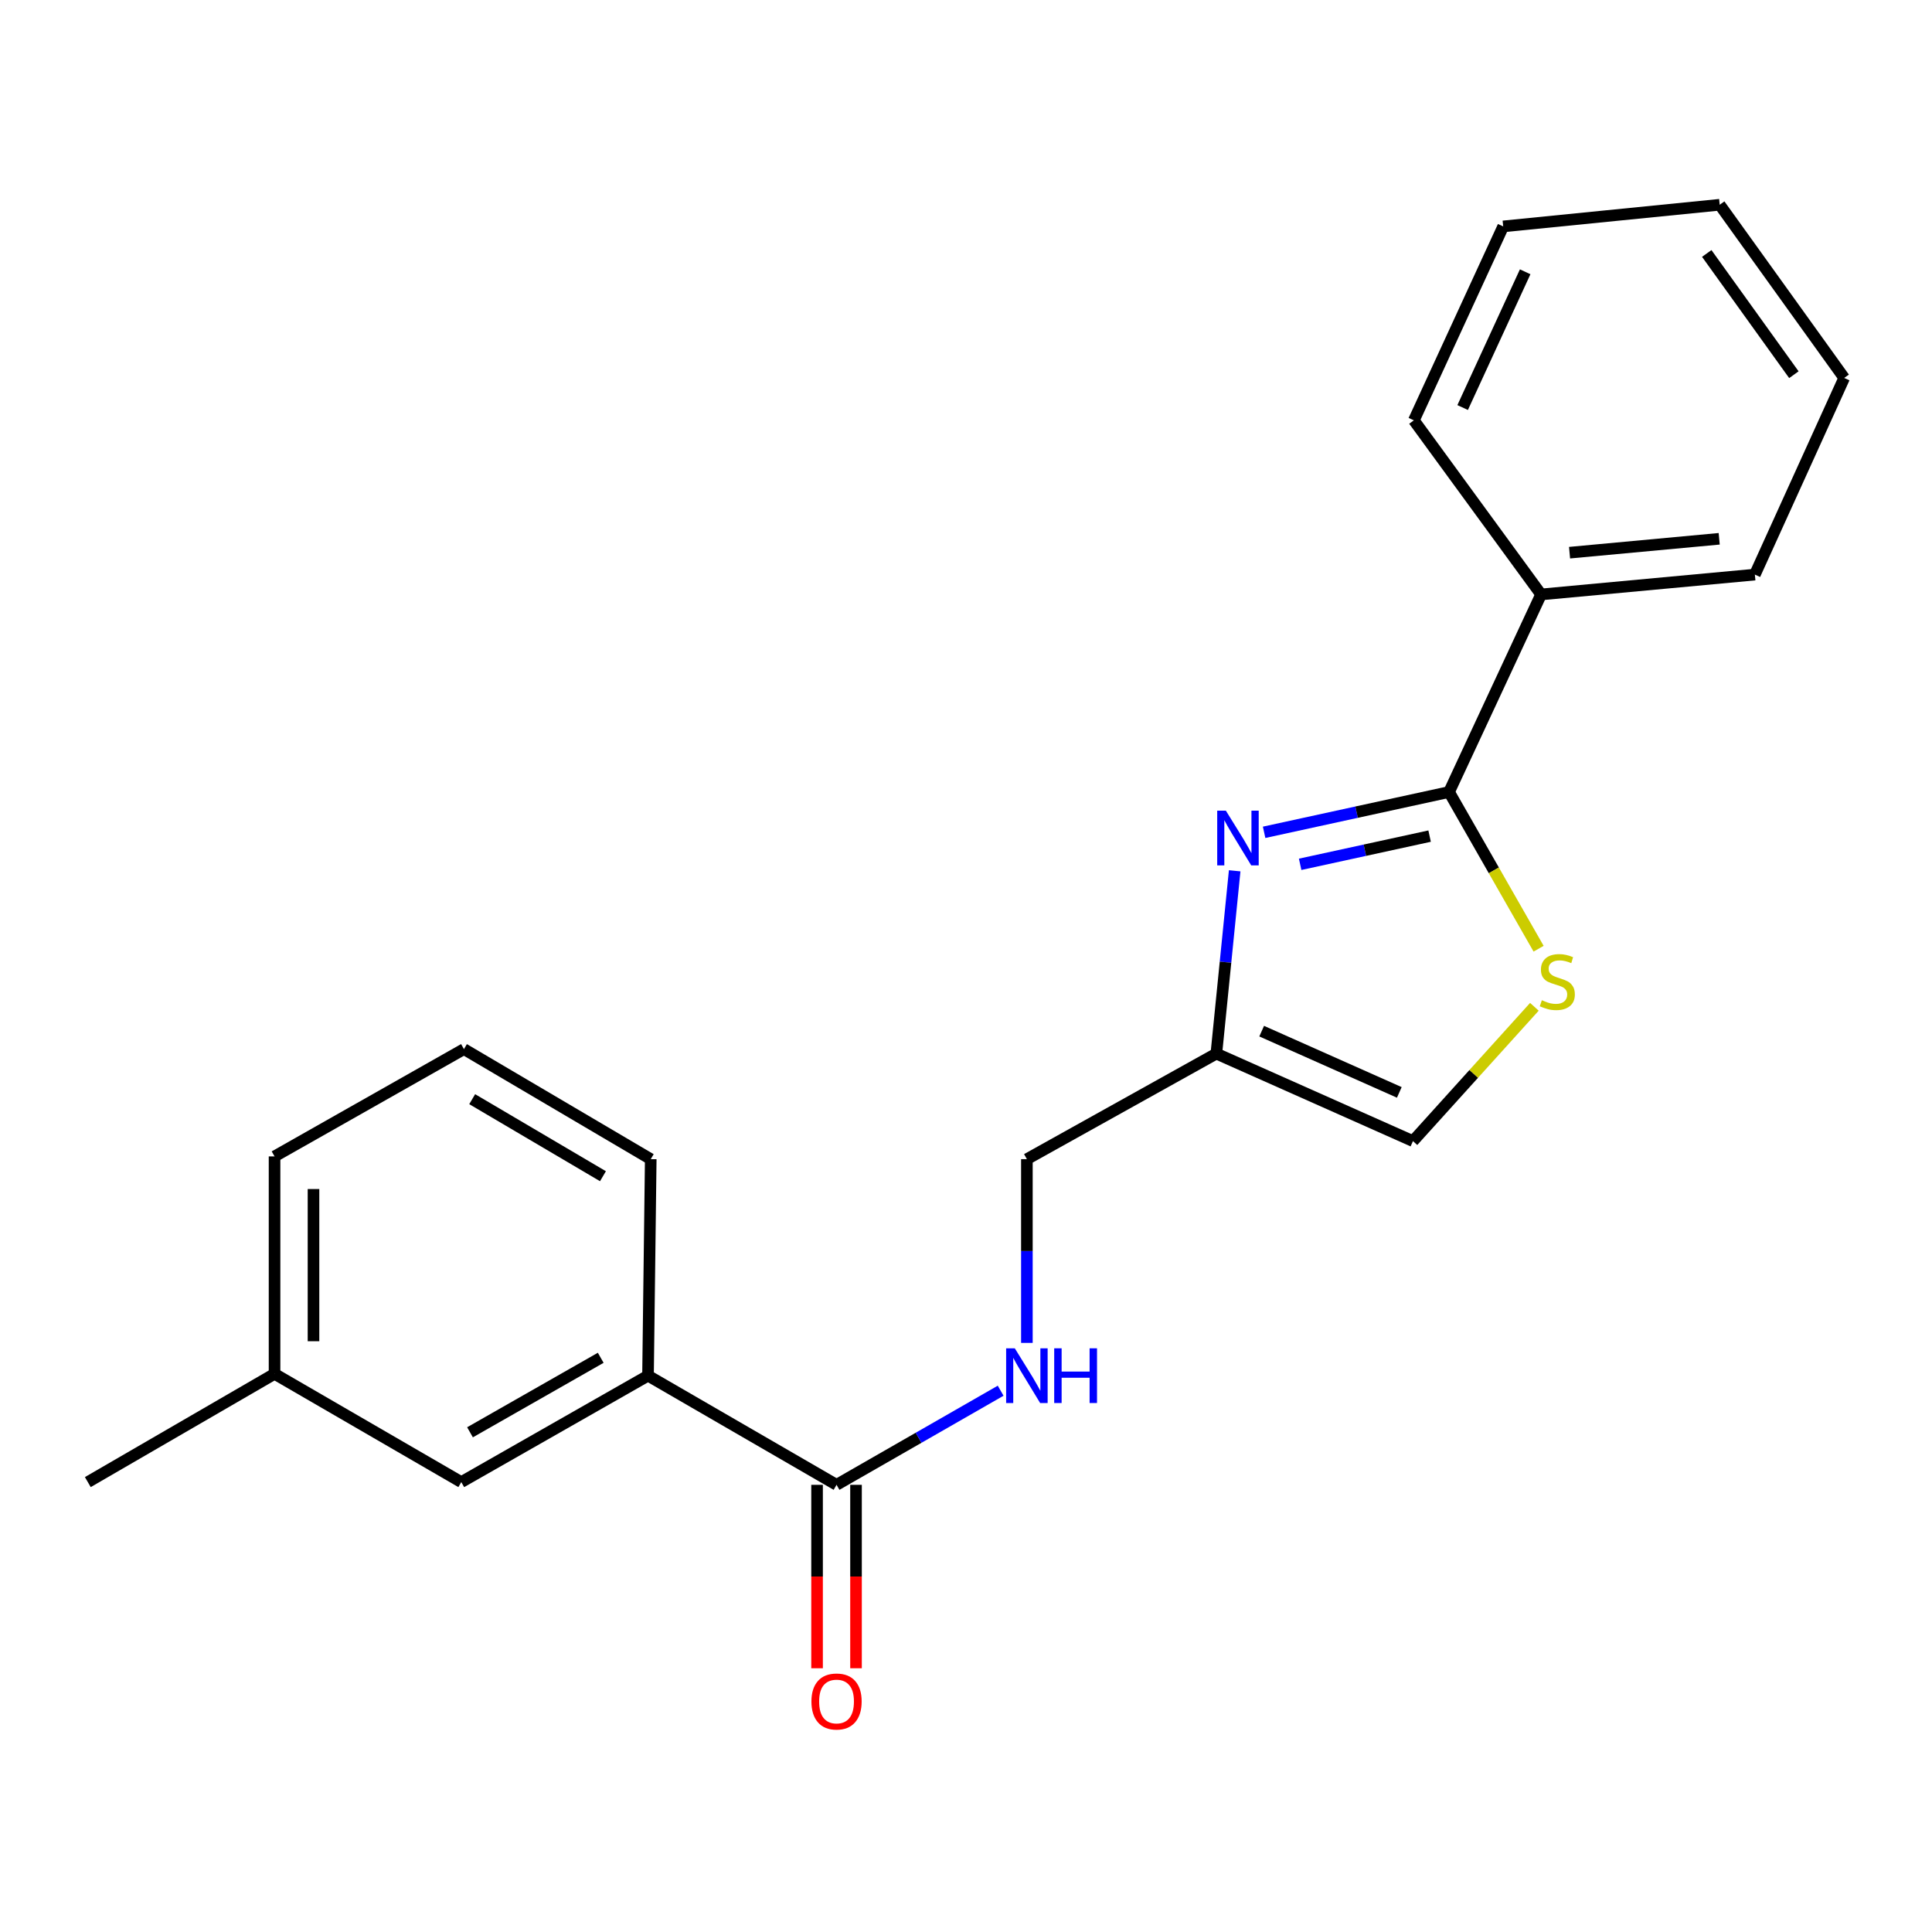 <?xml version='1.0' encoding='iso-8859-1'?>
<svg version='1.1' baseProfile='full'
              xmlns='http://www.w3.org/2000/svg'
                      xmlns:rdkit='http://www.rdkit.org/xml'
                      xmlns:xlink='http://www.w3.org/1999/xlink'
                  xml:space='preserve'
width='1000px' height='1000px' viewBox='0 0 1000 1000'>
<!-- END OF HEADER -->
<rect style='opacity:1.0;fill:#FFFFFF;stroke:none' width='1000' height='1000' x='0' y='0'> </rect>
<path class='bond-0' d='M 654.303,430.804 L 702.167,420.374' style='fill:none;fill-rule:evenodd;stroke:#0000FF;stroke-width:6px;stroke-linecap:butt;stroke-linejoin:miter;stroke-opacity:1' />
<path class='bond-0' d='M 702.167,420.374 L 750.03,409.944' style='fill:none;fill-rule:evenodd;stroke:#000000;stroke-width:6px;stroke-linecap:butt;stroke-linejoin:miter;stroke-opacity:1' />
<path class='bond-0' d='M 672.954,447.372 L 706.459,440.071' style='fill:none;fill-rule:evenodd;stroke:#0000FF;stroke-width:6px;stroke-linecap:butt;stroke-linejoin:miter;stroke-opacity:1' />
<path class='bond-0' d='M 706.459,440.071 L 739.963,432.77' style='fill:none;fill-rule:evenodd;stroke:#000000;stroke-width:6px;stroke-linecap:butt;stroke-linejoin:miter;stroke-opacity:1' />
<path class='bond-2' d='M 639.066,450.718 L 634.323,498.032' style='fill:none;fill-rule:evenodd;stroke:#0000FF;stroke-width:6px;stroke-linecap:butt;stroke-linejoin:miter;stroke-opacity:1' />
<path class='bond-2' d='M 634.323,498.032 L 629.579,545.346' style='fill:none;fill-rule:evenodd;stroke:#000000;stroke-width:6px;stroke-linecap:butt;stroke-linejoin:miter;stroke-opacity:1' />
<path class='bond-1' d='M 750.03,409.944 L 773.205,450.498' style='fill:none;fill-rule:evenodd;stroke:#000000;stroke-width:6px;stroke-linecap:butt;stroke-linejoin:miter;stroke-opacity:1' />
<path class='bond-1' d='M 773.205,450.498 L 796.379,491.053' style='fill:none;fill-rule:evenodd;stroke:#CCCC00;stroke-width:6px;stroke-linecap:butt;stroke-linejoin:miter;stroke-opacity:1' />
<path class='bond-7' d='M 750.03,409.944 L 797.662,307.681' style='fill:none;fill-rule:evenodd;stroke:#000000;stroke-width:6px;stroke-linecap:butt;stroke-linejoin:miter;stroke-opacity:1' />
<path class='bond-21' d='M 794.196,521.12 L 762.773,555.879' style='fill:none;fill-rule:evenodd;stroke:#CCCC00;stroke-width:6px;stroke-linecap:butt;stroke-linejoin:miter;stroke-opacity:1' />
<path class='bond-21' d='M 762.773,555.879 L 731.349,590.638' style='fill:none;fill-rule:evenodd;stroke:#000000;stroke-width:6px;stroke-linecap:butt;stroke-linejoin:miter;stroke-opacity:1' />
<path class='bond-4' d='M 629.579,545.346 L 731.349,590.638' style='fill:none;fill-rule:evenodd;stroke:#000000;stroke-width:6px;stroke-linecap:butt;stroke-linejoin:miter;stroke-opacity:1' />
<path class='bond-4' d='M 653.041,533.722 L 724.28,565.426' style='fill:none;fill-rule:evenodd;stroke:#000000;stroke-width:6px;stroke-linecap:butt;stroke-linejoin:miter;stroke-opacity:1' />
<path class='bond-10' d='M 629.579,545.346 L 531.516,599.978' style='fill:none;fill-rule:evenodd;stroke:#000000;stroke-width:6px;stroke-linecap:butt;stroke-linejoin:miter;stroke-opacity:1' />
<path class='bond-3' d='M 432.993,768.543 L 475.465,744.185' style='fill:none;fill-rule:evenodd;stroke:#000000;stroke-width:6px;stroke-linecap:butt;stroke-linejoin:miter;stroke-opacity:1' />
<path class='bond-3' d='M 475.465,744.185 L 517.936,719.828' style='fill:none;fill-rule:evenodd;stroke:#0000FF;stroke-width:6px;stroke-linecap:butt;stroke-linejoin:miter;stroke-opacity:1' />
<path class='bond-6' d='M 432.993,768.543 L 335.411,712.041' style='fill:none;fill-rule:evenodd;stroke:#000000;stroke-width:6px;stroke-linecap:butt;stroke-linejoin:miter;stroke-opacity:1' />
<path class='bond-8' d='M 422.913,768.543 L 422.913,816.013' style='fill:none;fill-rule:evenodd;stroke:#000000;stroke-width:6px;stroke-linecap:butt;stroke-linejoin:miter;stroke-opacity:1' />
<path class='bond-8' d='M 422.913,816.013 L 422.913,863.484' style='fill:none;fill-rule:evenodd;stroke:#FF0000;stroke-width:6px;stroke-linecap:butt;stroke-linejoin:miter;stroke-opacity:1' />
<path class='bond-8' d='M 443.073,768.543 L 443.073,816.013' style='fill:none;fill-rule:evenodd;stroke:#000000;stroke-width:6px;stroke-linecap:butt;stroke-linejoin:miter;stroke-opacity:1' />
<path class='bond-8' d='M 443.073,816.013 L 443.073,863.484' style='fill:none;fill-rule:evenodd;stroke:#FF0000;stroke-width:6px;stroke-linecap:butt;stroke-linejoin:miter;stroke-opacity:1' />
<path class='bond-5' d='M 531.516,695.079 L 531.516,647.529' style='fill:none;fill-rule:evenodd;stroke:#0000FF;stroke-width:6px;stroke-linecap:butt;stroke-linejoin:miter;stroke-opacity:1' />
<path class='bond-5' d='M 531.516,647.529 L 531.516,599.978' style='fill:none;fill-rule:evenodd;stroke:#000000;stroke-width:6px;stroke-linecap:butt;stroke-linejoin:miter;stroke-opacity:1' />
<path class='bond-9' d='M 335.411,712.041 L 238.759,767.131' style='fill:none;fill-rule:evenodd;stroke:#000000;stroke-width:6px;stroke-linecap:butt;stroke-linejoin:miter;stroke-opacity:1' />
<path class='bond-9' d='M 310.931,702.79 L 243.274,741.354' style='fill:none;fill-rule:evenodd;stroke:#000000;stroke-width:6px;stroke-linecap:butt;stroke-linejoin:miter;stroke-opacity:1' />
<path class='bond-12' d='M 335.411,712.041 L 336.822,599.978' style='fill:none;fill-rule:evenodd;stroke:#000000;stroke-width:6px;stroke-linecap:butt;stroke-linejoin:miter;stroke-opacity:1' />
<path class='bond-14' d='M 797.662,307.681 L 908.314,297.411' style='fill:none;fill-rule:evenodd;stroke:#000000;stroke-width:6px;stroke-linecap:butt;stroke-linejoin:miter;stroke-opacity:1' />
<path class='bond-14' d='M 812.397,286.067 L 889.853,278.878' style='fill:none;fill-rule:evenodd;stroke:#000000;stroke-width:6px;stroke-linecap:butt;stroke-linejoin:miter;stroke-opacity:1' />
<path class='bond-15' d='M 797.662,307.681 L 731.82,217.569' style='fill:none;fill-rule:evenodd;stroke:#000000;stroke-width:6px;stroke-linecap:butt;stroke-linejoin:miter;stroke-opacity:1' />
<path class='bond-11' d='M 238.759,767.131 L 142.107,711.1' style='fill:none;fill-rule:evenodd;stroke:#000000;stroke-width:6px;stroke-linecap:butt;stroke-linejoin:miter;stroke-opacity:1' />
<path class='bond-17' d='M 142.107,711.1 L 45.455,767.131' style='fill:none;fill-rule:evenodd;stroke:#000000;stroke-width:6px;stroke-linecap:butt;stroke-linejoin:miter;stroke-opacity:1' />
<path class='bond-23' d='M 142.107,711.1 L 142.107,598.556' style='fill:none;fill-rule:evenodd;stroke:#000000;stroke-width:6px;stroke-linecap:butt;stroke-linejoin:miter;stroke-opacity:1' />
<path class='bond-23' d='M 162.266,694.218 L 162.266,615.437' style='fill:none;fill-rule:evenodd;stroke:#000000;stroke-width:6px;stroke-linecap:butt;stroke-linejoin:miter;stroke-opacity:1' />
<path class='bond-13' d='M 336.822,599.978 L 240.137,543.017' style='fill:none;fill-rule:evenodd;stroke:#000000;stroke-width:6px;stroke-linecap:butt;stroke-linejoin:miter;stroke-opacity:1' />
<path class='bond-13' d='M 312.087,608.803 L 244.407,568.93' style='fill:none;fill-rule:evenodd;stroke:#000000;stroke-width:6px;stroke-linecap:butt;stroke-linejoin:miter;stroke-opacity:1' />
<path class='bond-16' d='M 240.137,543.017 L 142.107,598.556' style='fill:none;fill-rule:evenodd;stroke:#000000;stroke-width:6px;stroke-linecap:butt;stroke-linejoin:miter;stroke-opacity:1' />
<path class='bond-19' d='M 908.314,297.411 L 954.545,195.629' style='fill:none;fill-rule:evenodd;stroke:#000000;stroke-width:6px;stroke-linecap:butt;stroke-linejoin:miter;stroke-opacity:1' />
<path class='bond-18' d='M 731.82,217.569 L 778.052,117.187' style='fill:none;fill-rule:evenodd;stroke:#000000;stroke-width:6px;stroke-linecap:butt;stroke-linejoin:miter;stroke-opacity:1' />
<path class='bond-18' d='M 757.065,210.945 L 789.427,140.678' style='fill:none;fill-rule:evenodd;stroke:#000000;stroke-width:6px;stroke-linecap:butt;stroke-linejoin:miter;stroke-opacity:1' />
<path class='bond-20' d='M 778.052,117.187 L 890.114,105.976' style='fill:none;fill-rule:evenodd;stroke:#000000;stroke-width:6px;stroke-linecap:butt;stroke-linejoin:miter;stroke-opacity:1' />
<path class='bond-22' d='M 954.545,195.629 L 890.114,105.976' style='fill:none;fill-rule:evenodd;stroke:#000000;stroke-width:6px;stroke-linecap:butt;stroke-linejoin:miter;stroke-opacity:1' />
<path class='bond-22' d='M 928.511,193.946 L 883.409,131.189' style='fill:none;fill-rule:evenodd;stroke:#000000;stroke-width:6px;stroke-linecap:butt;stroke-linejoin:miter;stroke-opacity:1' />
<path  class='atom-0' d='M 634.507 419.594
L 643.787 434.594
Q 644.707 436.074, 646.187 438.754
Q 647.667 441.434, 647.747 441.594
L 647.747 419.594
L 651.507 419.594
L 651.507 447.914
L 647.627 447.914
L 637.667 431.514
Q 636.507 429.594, 635.267 427.394
Q 634.067 425.194, 633.707 424.514
L 633.707 447.914
L 630.027 447.914
L 630.027 419.594
L 634.507 419.594
' fill='#0000FF'/>
<path  class='atom-2' d='M 798.062 517.716
Q 798.382 517.836, 799.702 518.396
Q 801.022 518.956, 802.462 519.316
Q 803.942 519.636, 805.382 519.636
Q 808.062 519.636, 809.622 518.356
Q 811.182 517.036, 811.182 514.756
Q 811.182 513.196, 810.382 512.236
Q 809.622 511.276, 808.422 510.756
Q 807.222 510.236, 805.222 509.636
Q 802.702 508.876, 801.182 508.156
Q 799.702 507.436, 798.622 505.916
Q 797.582 504.396, 797.582 501.836
Q 797.582 498.276, 799.982 496.076
Q 802.422 493.876, 807.222 493.876
Q 810.502 493.876, 814.222 495.436
L 813.302 498.516
Q 809.902 497.116, 807.342 497.116
Q 804.582 497.116, 803.062 498.276
Q 801.542 499.396, 801.582 501.356
Q 801.582 502.876, 802.342 503.796
Q 803.142 504.716, 804.262 505.236
Q 805.422 505.756, 807.342 506.356
Q 809.902 507.156, 811.422 507.956
Q 812.942 508.756, 814.022 510.396
Q 815.142 511.996, 815.142 514.756
Q 815.142 518.676, 812.502 520.796
Q 809.902 522.876, 805.542 522.876
Q 803.022 522.876, 801.102 522.316
Q 799.222 521.796, 796.982 520.876
L 798.062 517.716
' fill='#CCCC00'/>
<path  class='atom-6' d='M 525.256 697.881
L 534.536 712.881
Q 535.456 714.361, 536.936 717.041
Q 538.416 719.721, 538.496 719.881
L 538.496 697.881
L 542.256 697.881
L 542.256 726.201
L 538.376 726.201
L 528.416 709.801
Q 527.256 707.881, 526.016 705.681
Q 524.816 703.481, 524.456 702.801
L 524.456 726.201
L 520.776 726.201
L 520.776 697.881
L 525.256 697.881
' fill='#0000FF'/>
<path  class='atom-6' d='M 545.656 697.881
L 549.496 697.881
L 549.496 709.921
L 563.976 709.921
L 563.976 697.881
L 567.816 697.881
L 567.816 726.201
L 563.976 726.201
L 563.976 713.121
L 549.496 713.121
L 549.496 726.201
L 545.656 726.201
L 545.656 697.881
' fill='#0000FF'/>
<path  class='atom-9' d='M 419.993 880.685
Q 419.993 873.885, 423.353 870.085
Q 426.713 866.285, 432.993 866.285
Q 439.273 866.285, 442.633 870.085
Q 445.993 873.885, 445.993 880.685
Q 445.993 887.565, 442.593 891.485
Q 439.193 895.365, 432.993 895.365
Q 426.753 895.365, 423.353 891.485
Q 419.993 887.605, 419.993 880.685
M 432.993 892.165
Q 437.313 892.165, 439.633 889.285
Q 441.993 886.365, 441.993 880.685
Q 441.993 875.125, 439.633 872.325
Q 437.313 869.485, 432.993 869.485
Q 428.673 869.485, 426.313 872.285
Q 423.993 875.085, 423.993 880.685
Q 423.993 886.405, 426.313 889.285
Q 428.673 892.165, 432.993 892.165
' fill='#FF0000'/>
</svg>
